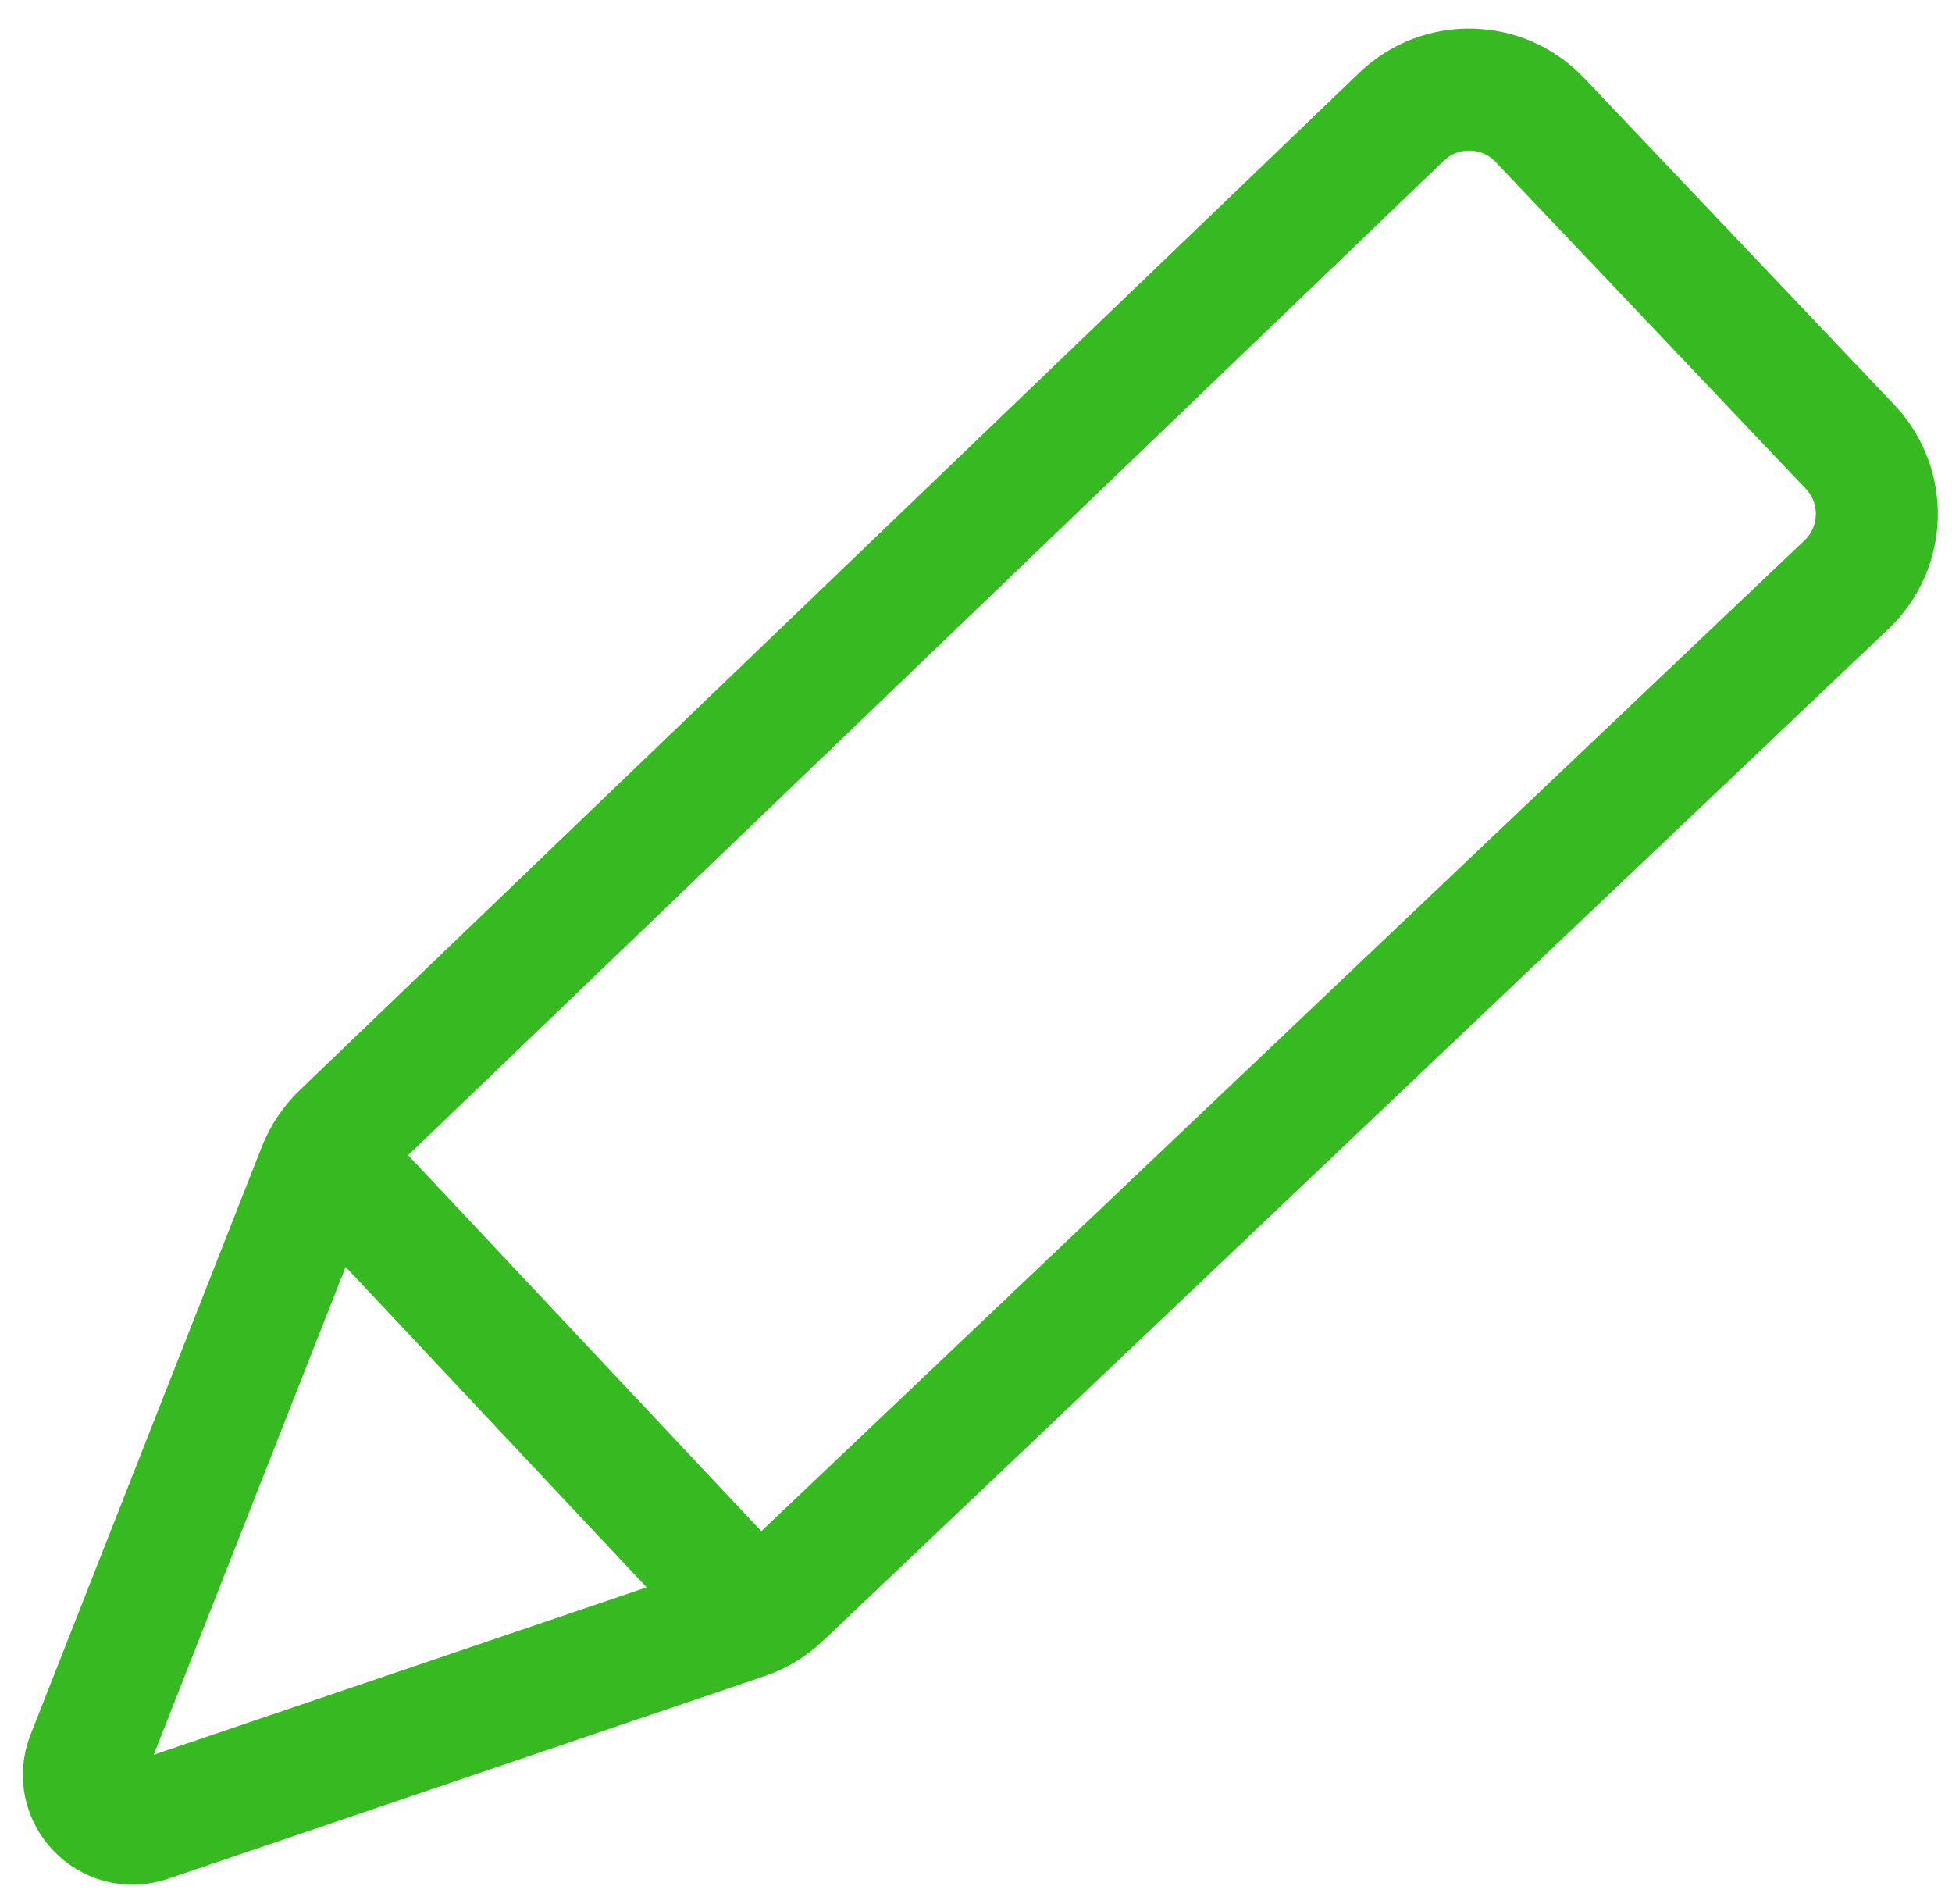 <svg width="40" height="39" viewBox="0 0 40 39" fill="none" xmlns="http://www.w3.org/2000/svg">
<path d="M37.91 9.152C38.67 9.953 38.638 11.219 37.837 11.979L16.002 32.712C15.792 32.911 15.542 33.062 15.268 33.155L3.042 37.307C2.235 37.581 1.478 36.786 1.79 35.994L6.529 23.949C6.635 23.681 6.797 23.439 7.005 23.239L28.719 2.393C29.519 1.625 30.791 1.654 31.554 2.458L37.91 9.152Z" stroke="#36B921" stroke-width="2.5" stroke-linecap="round" stroke-linejoin="round"/>
<path d="M6.446 23.452L15.13 32.695" stroke="#36B921" stroke-width="2.5"/>
</svg>
